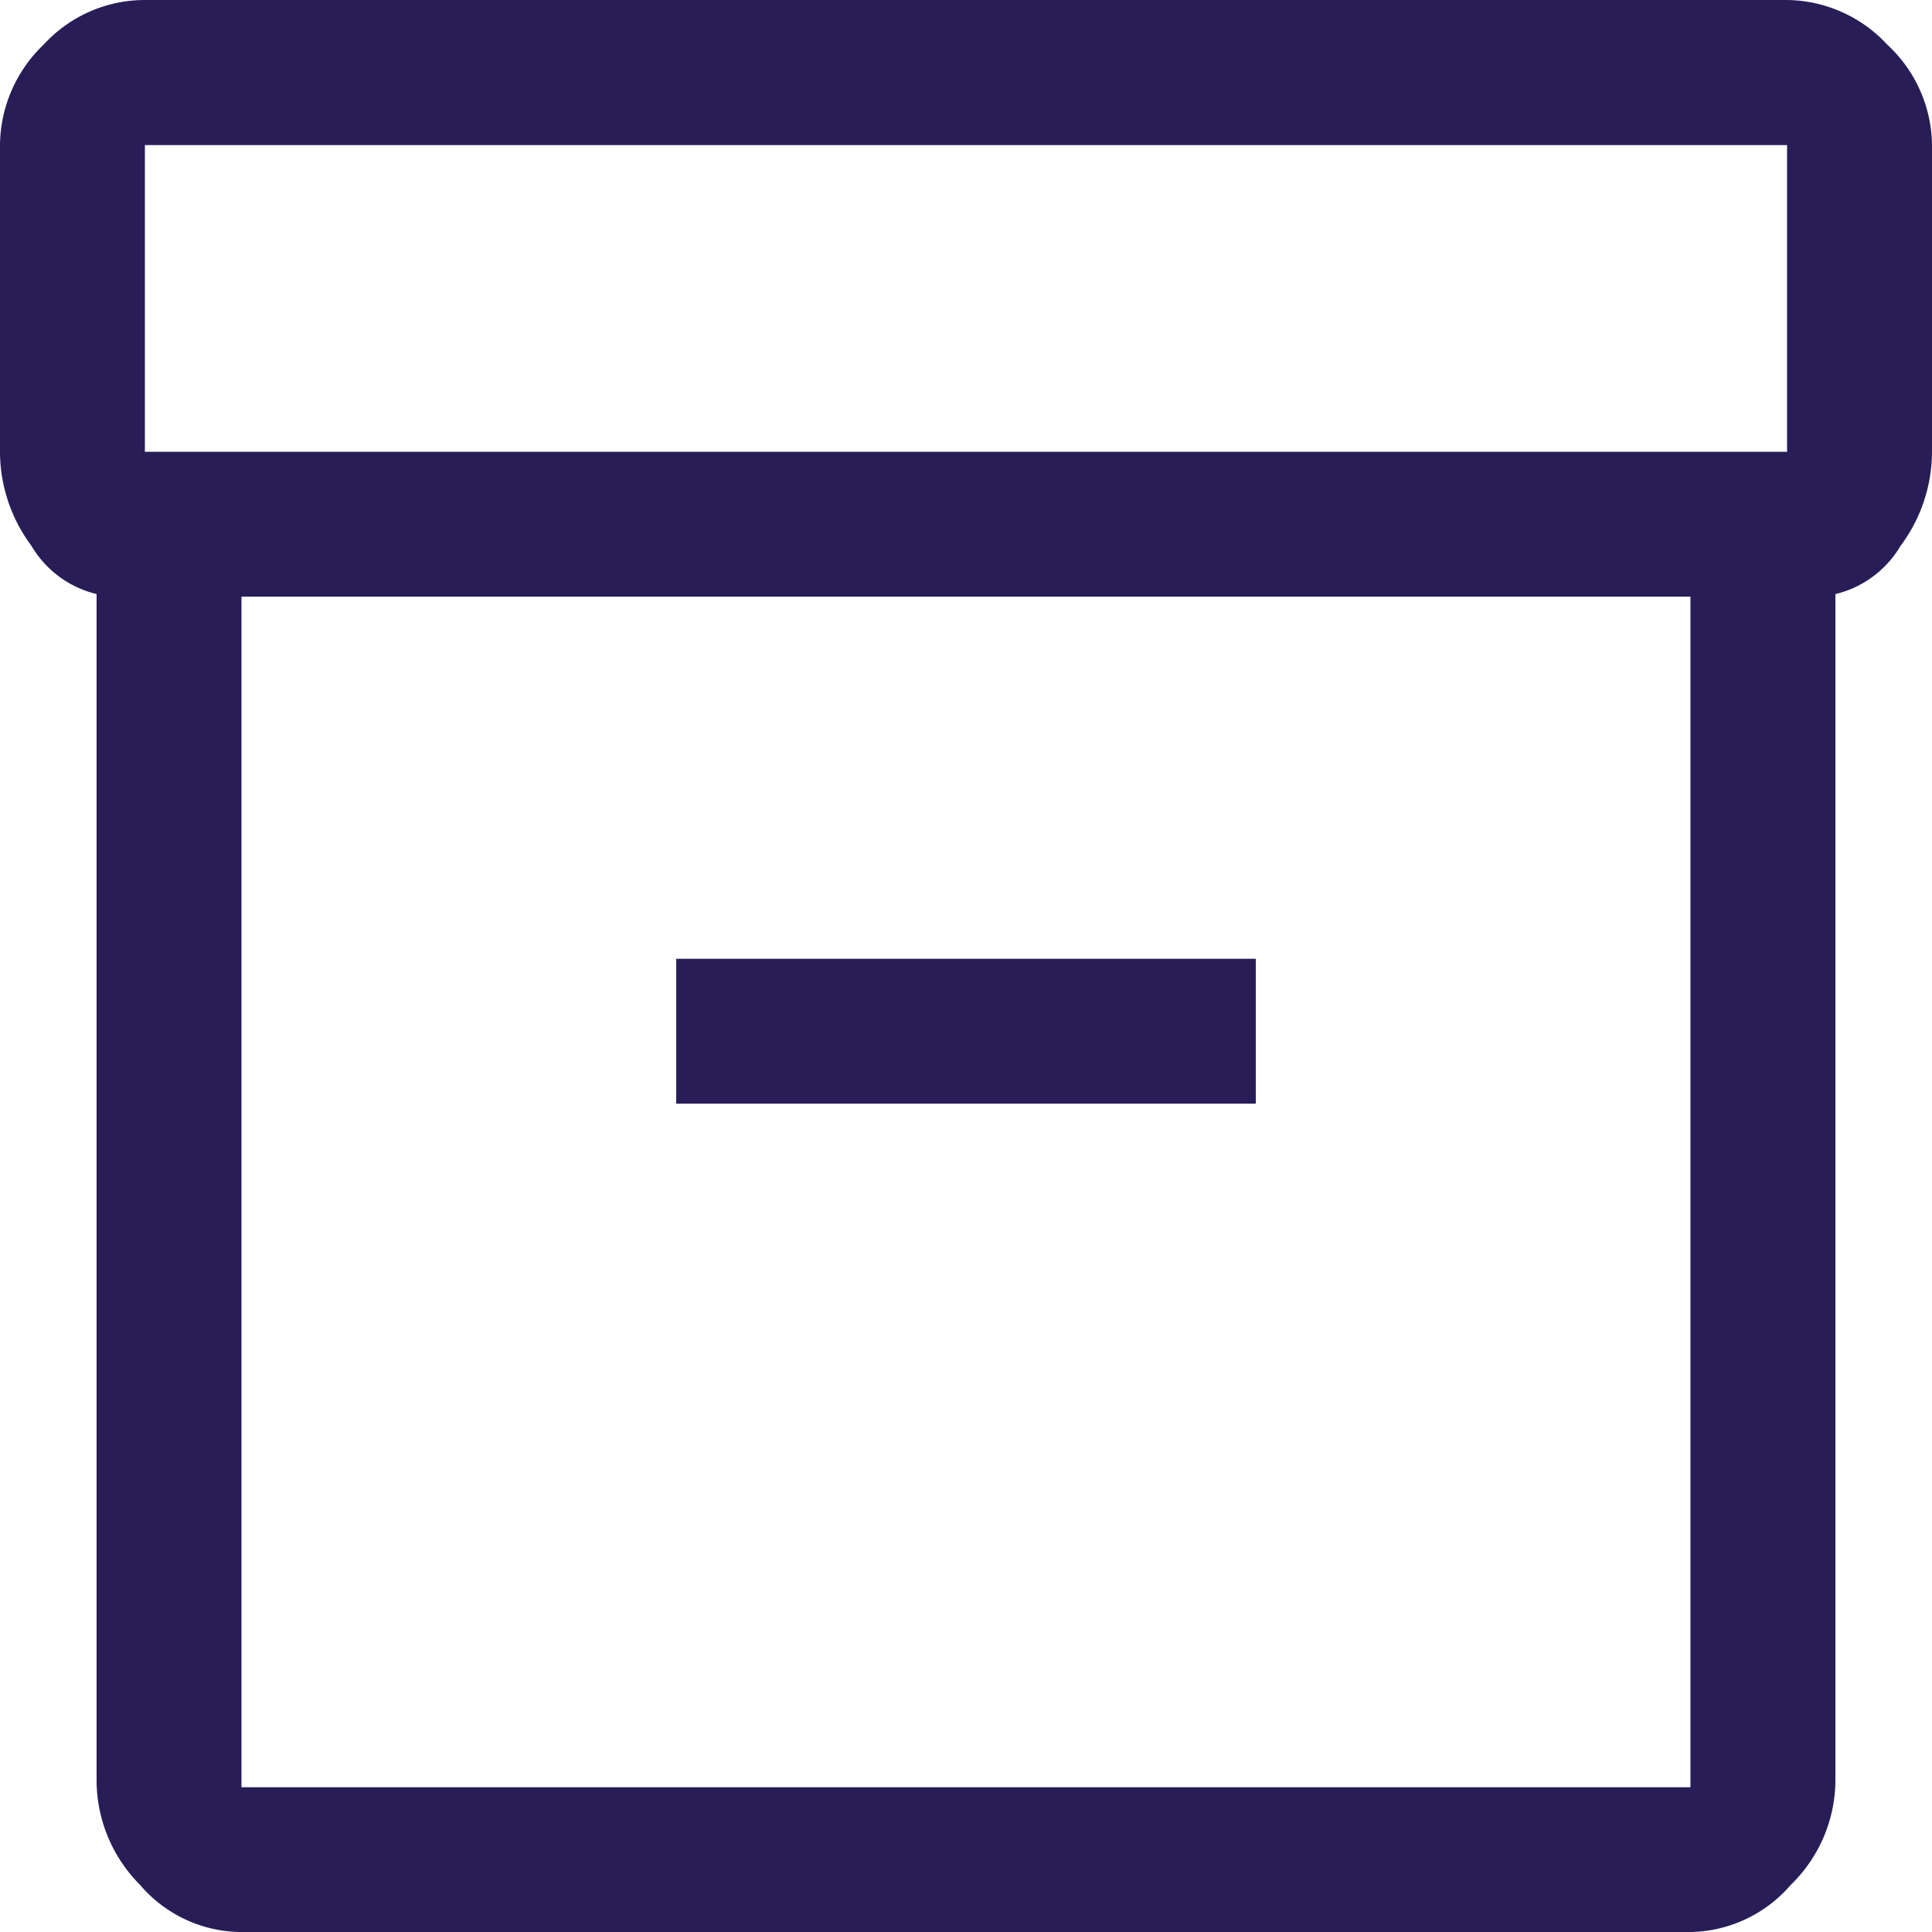 <?xml version="1.0" encoding="UTF-8"?>
<svg xmlns="http://www.w3.org/2000/svg" width="48.725" height="48.725" viewBox="0 0 48.725 48.725">
  <path id="inventory_2_FILL0_wght400_GRAD0_opsz48" d="M82.436-835.052v-29.966a2.619,2.619,0,0,1-1.644-1.218A3.975,3.975,0,0,1,80-868.611v-7.735a3.54,3.54,0,0,1,1.1-2.528A3.461,3.461,0,0,1,83.654-880H125.07a3.5,3.5,0,0,1,2.528,1.127,3.5,3.5,0,0,1,1.127,2.528v7.735a3.975,3.975,0,0,1-.792,2.375,2.619,2.619,0,0,1-1.644,1.218v29.966a3.7,3.7,0,0,1-1.127,2.589,3.415,3.415,0,0,1-2.528,1.188H86.091a3.382,3.382,0,0,1-2.558-1.188A3.747,3.747,0,0,1,82.436-835.052Zm3.654-29.9v30.026h36.543v-30.026Zm38.98-3.654v-7.735H83.654v7.735ZM97.054-852.166h14.617v-3.654H97.054ZM86.091-834.93v0Z" transform="translate(-80 880)" fill="#281d57"></path>
</svg>
